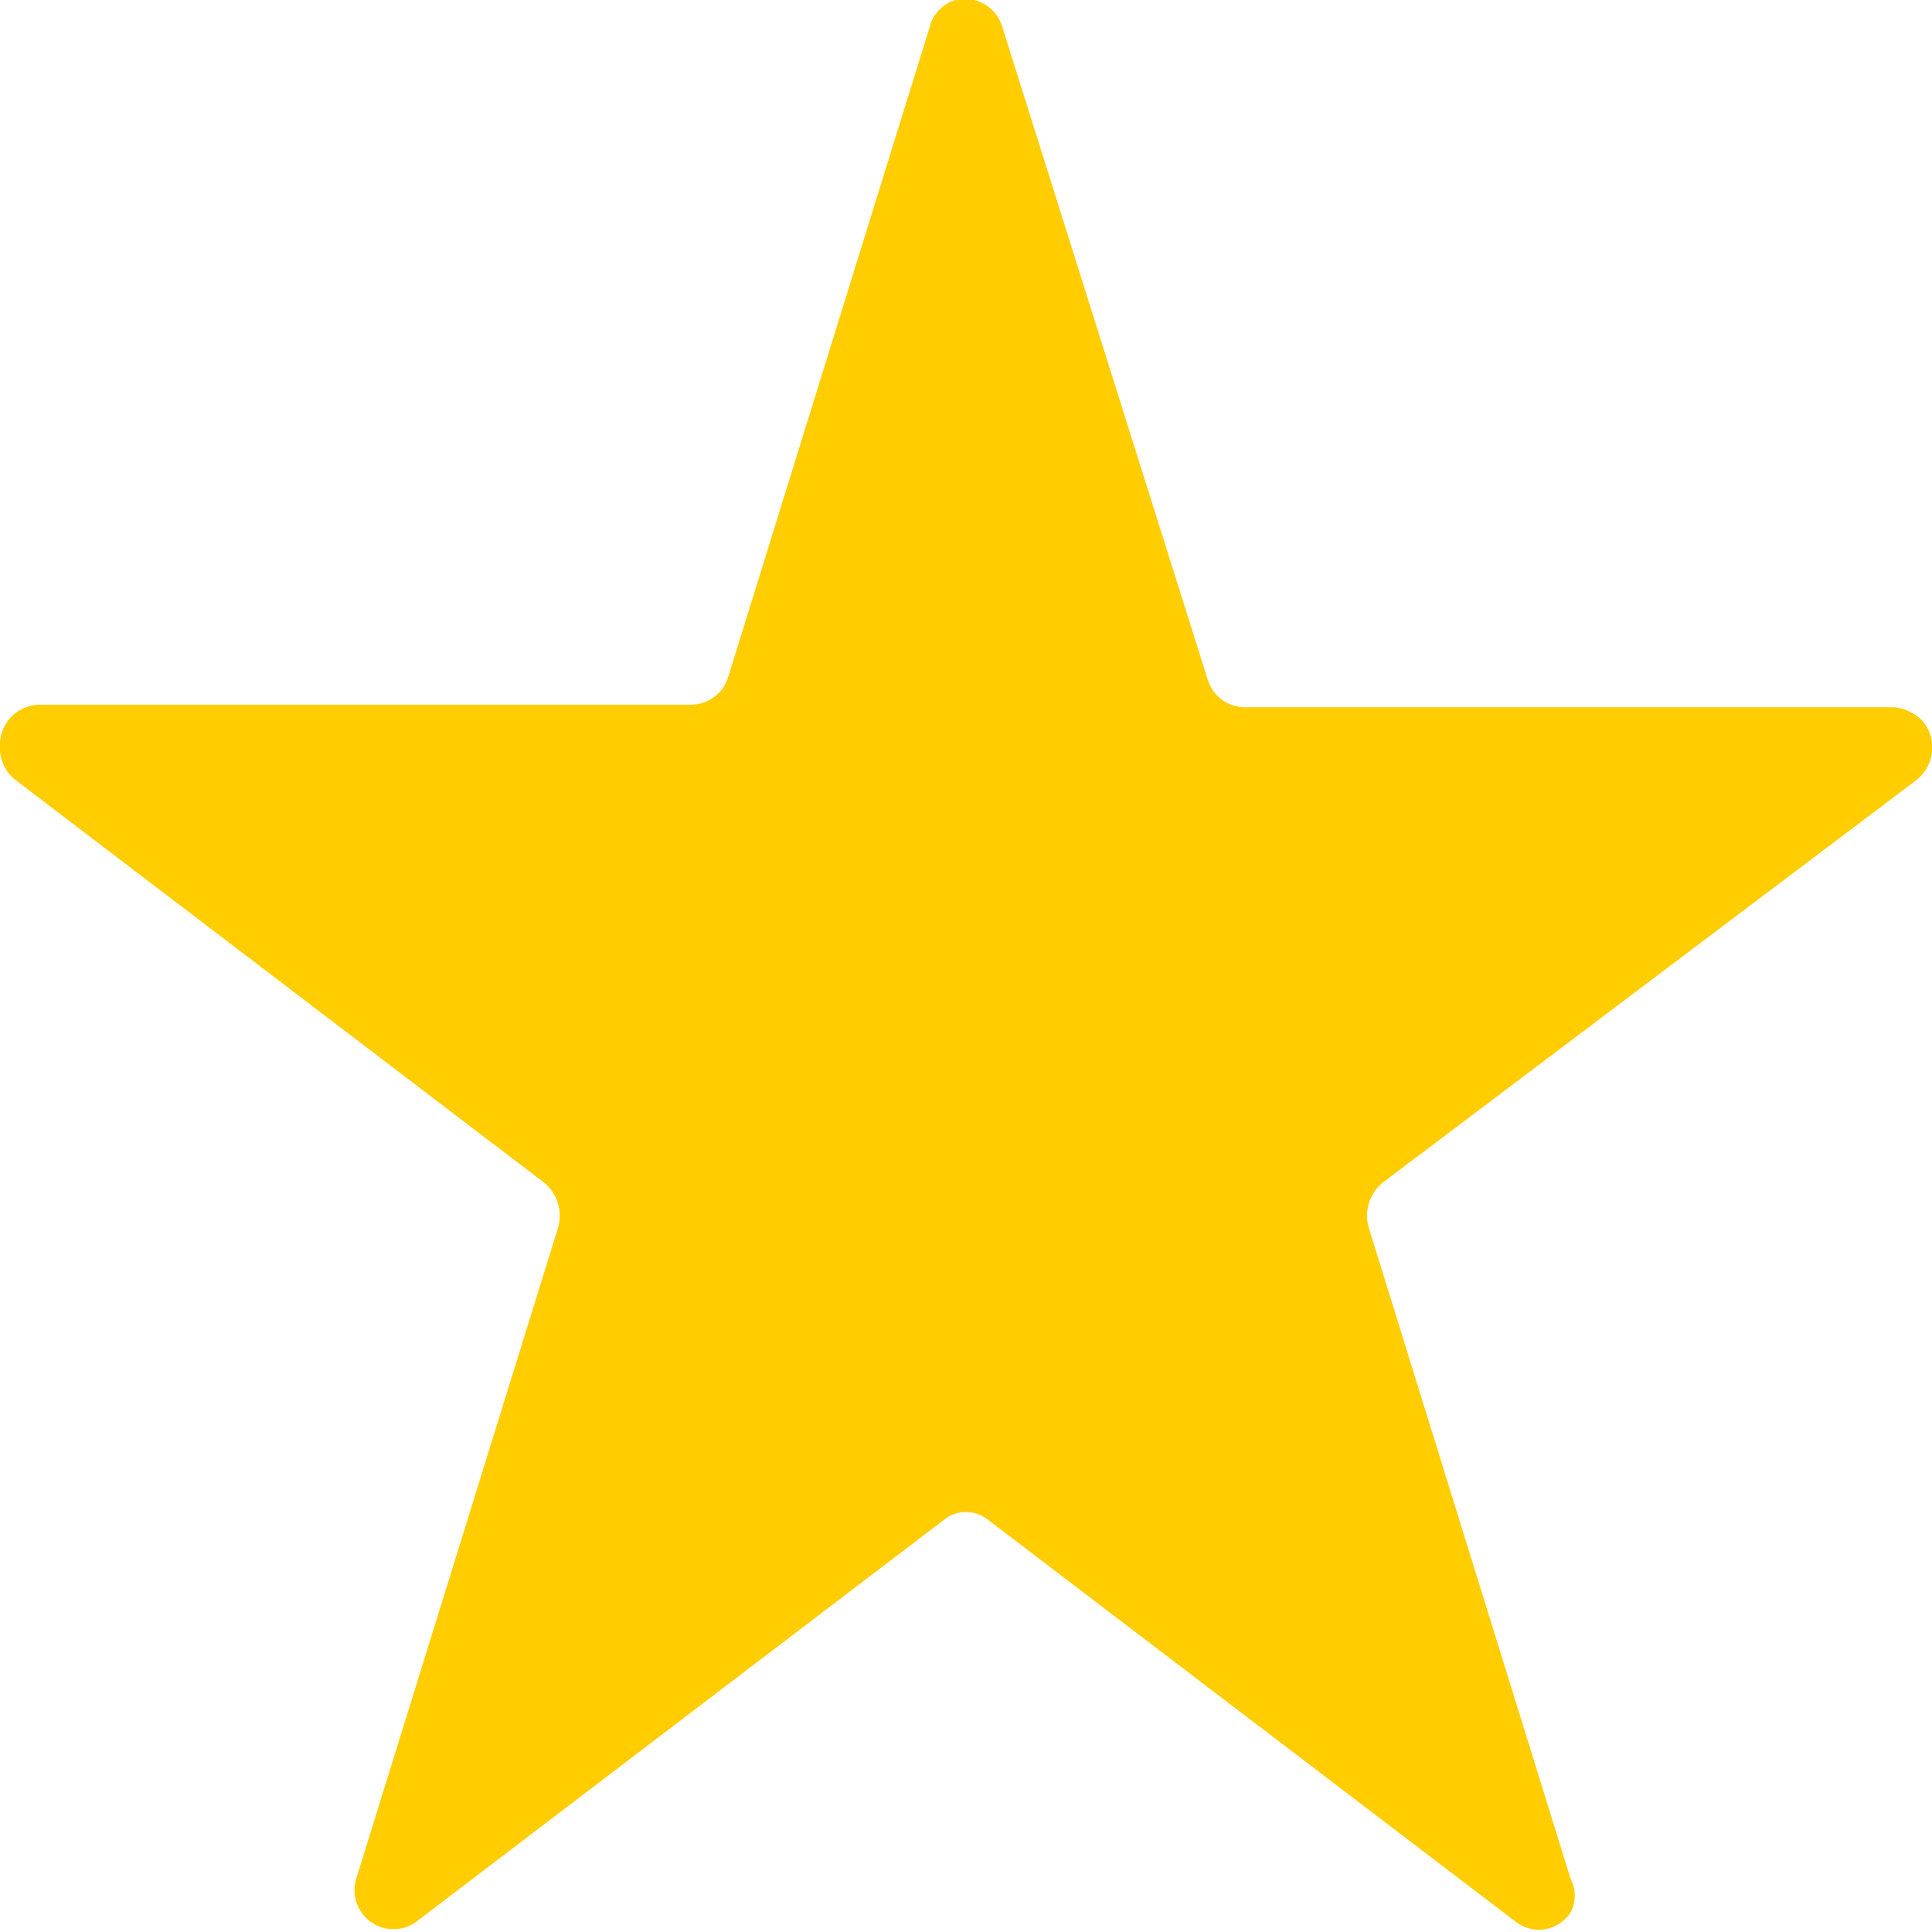 <svg xmlns="http://www.w3.org/2000/svg" viewBox="0 0 14.86 14.86"><defs><style>.cls-1{fill:#ffcd00;}</style></defs><g id="Layer_2" data-name="Layer 2"><g id="Layer_1-2" data-name="Layer 1"><path id="Path_30320" data-name="Path 30320" class="cls-1" d="M7.15.21l-1.55,5a.3.3,0,0,1-.28.21H.3a.31.31,0,0,0-.3.33A.31.31,0,0,0,.12,6L4.19,9.1a.33.33,0,0,1,.1.35l-1.55,5a.3.3,0,0,0,.45.34l4.07-3.1a.27.27,0,0,1,.34,0l4.07,3.1a.29.29,0,0,0,.41-.08.28.28,0,0,0,0-.26l-1.55-5a.33.33,0,0,1,.1-.35L14.74,6a.32.32,0,0,0,.06-.44.35.35,0,0,0-.23-.12h-5a.3.3,0,0,1-.28-.21L7.71.21A.3.3,0,0,0,7.35,0,.29.29,0,0,0,7.15.21Z"/></g></g></svg>